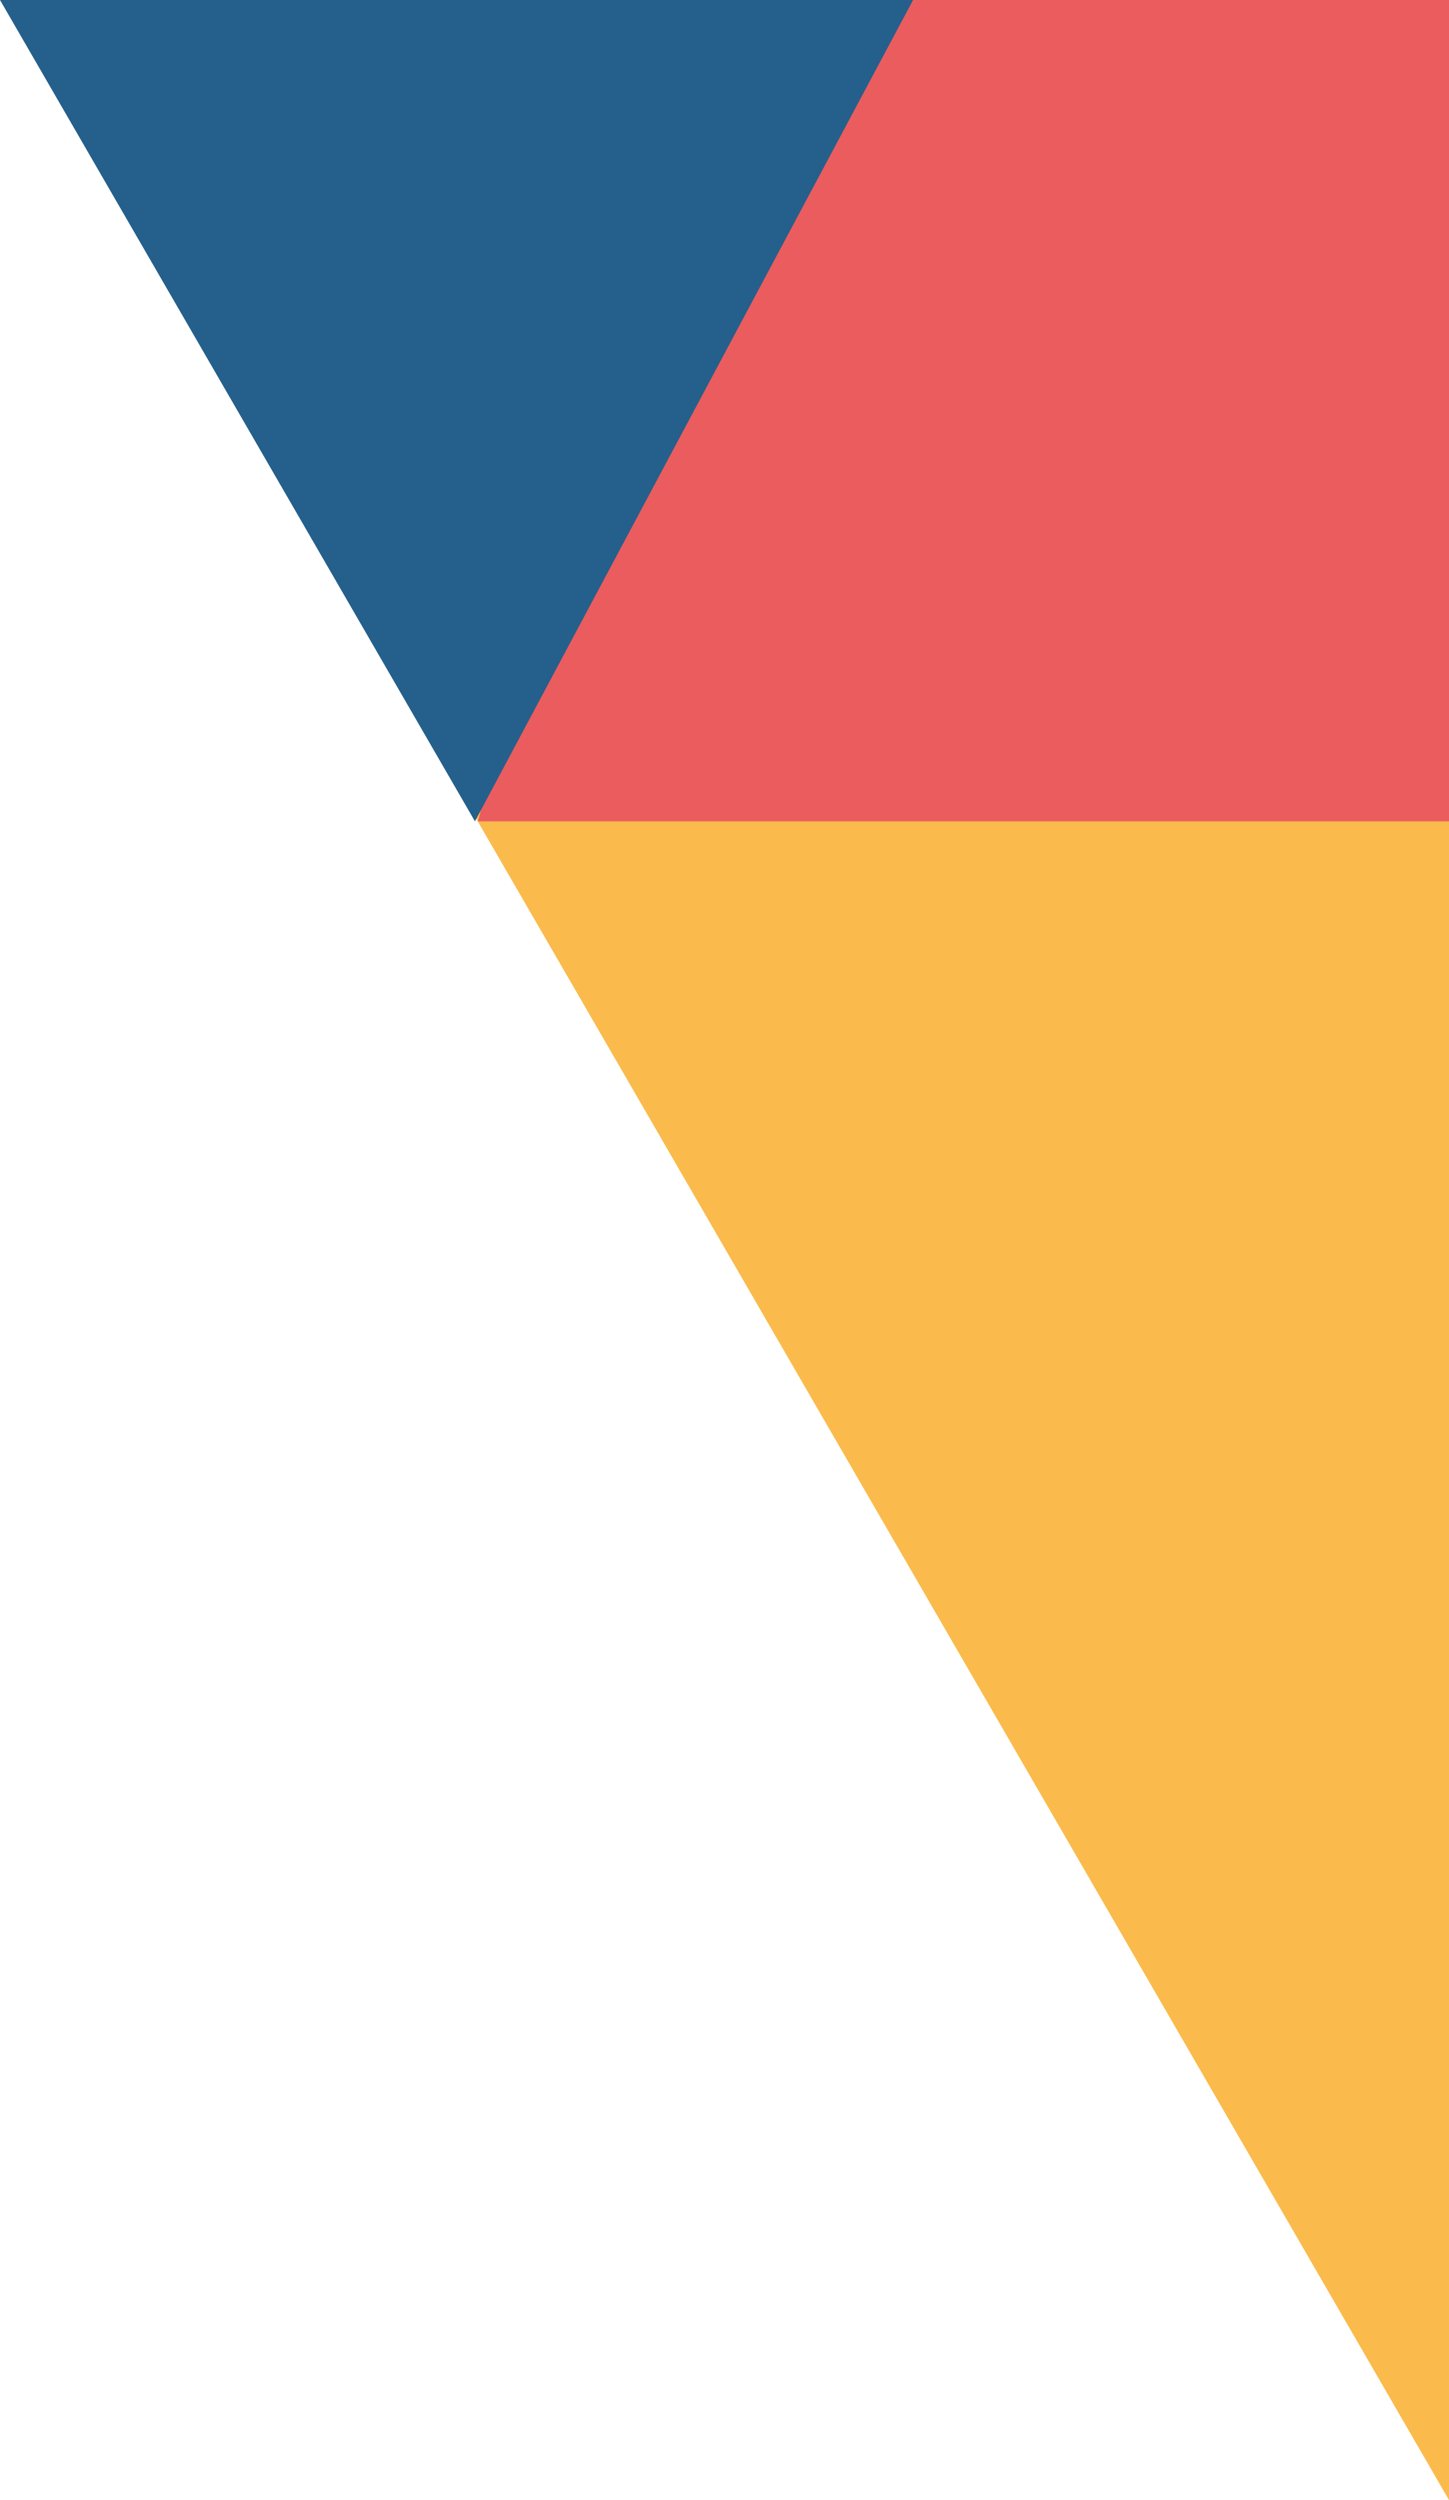 <svg xmlns="http://www.w3.org/2000/svg" id="Layer_1" data-name="Layer 1" viewBox="0 0 37.8 65.2"><polygon points="37.8 11.29 37.8 65.2 6.6 11.29 37.8 11.29" fill="#fabb4c"></polygon><polygon points="37.8 0 37.8 21.42 12.47 21.42 17.92 0 37.8 0" fill="#eb5c5f"></polygon><polygon points="23.82 0 12.39 21.42 0 0 23.82 0" fill="#24608b"></polygon></svg>